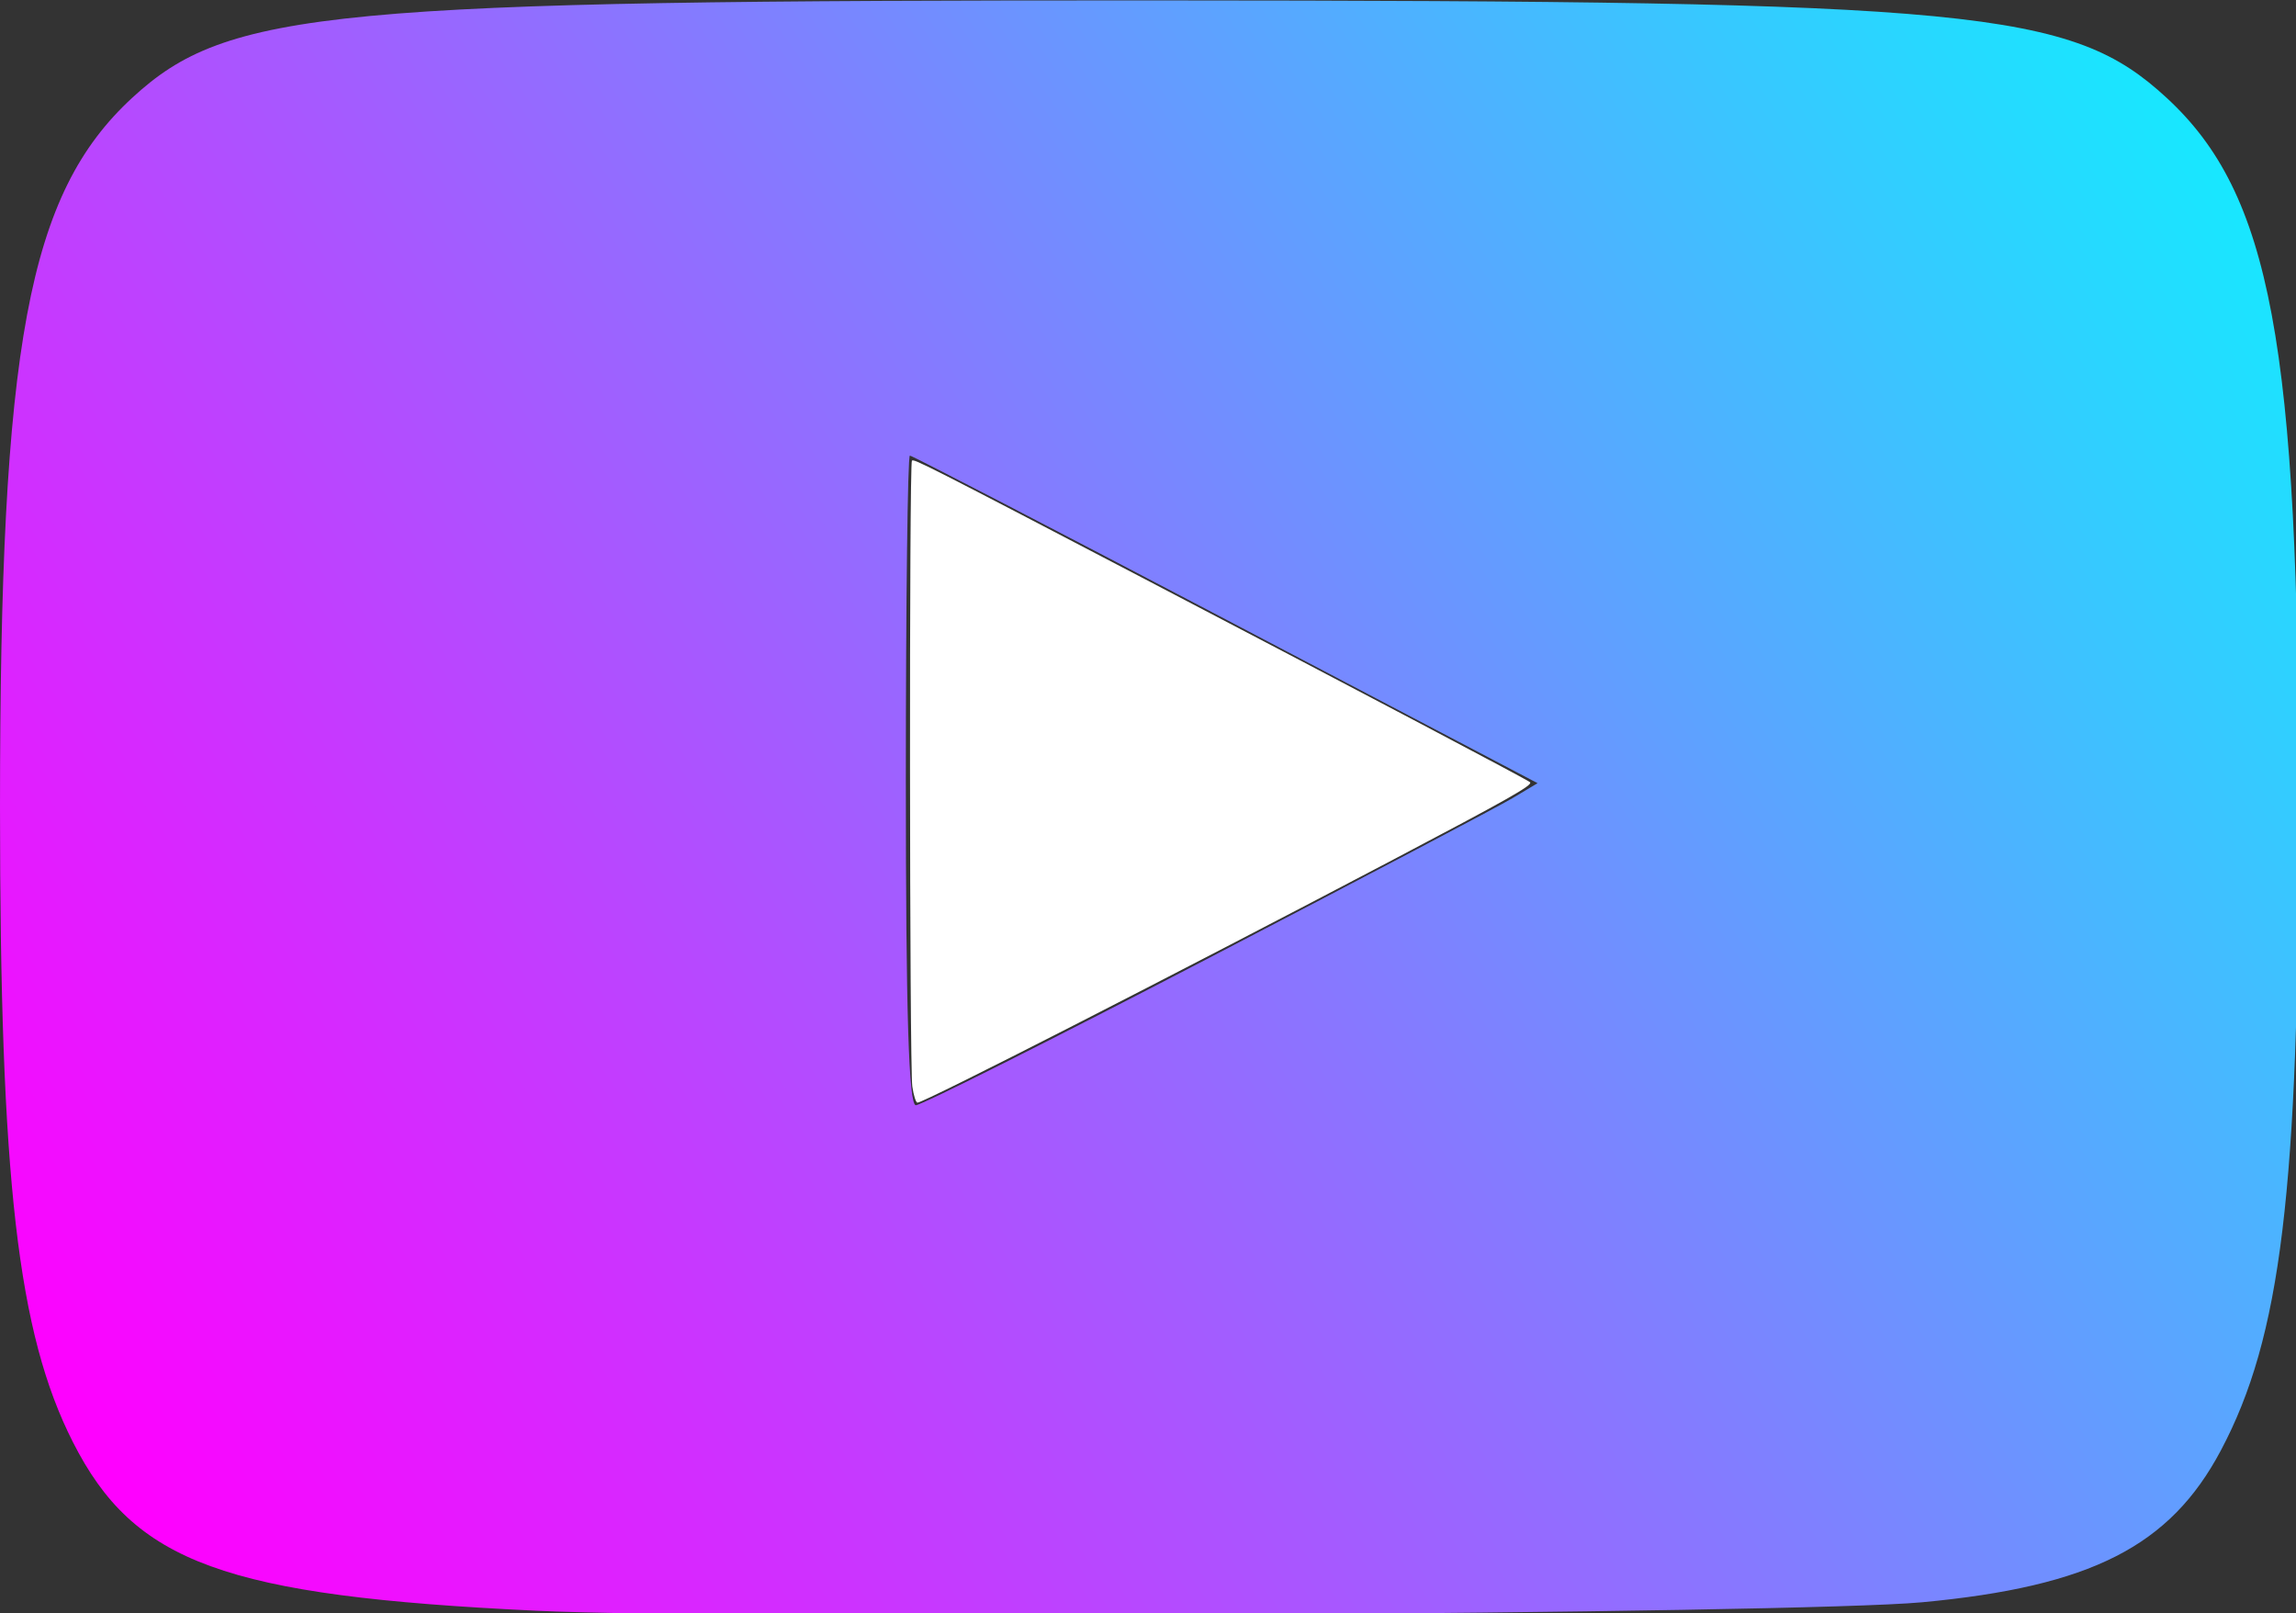 <?xml version="1.0" encoding="UTF-8" standalone="no"?>
<!-- Created with Inkscape (http://www.inkscape.org/) -->

<svg
   version="1.1"
   id="svg1"
   width="45.558"
   height="32"
   viewBox="0 0 45.558 32"
   sodipodi:docname="youtube-icon-32.svg"
   inkscape:version="1.4 (86a8ad7, 2024-10-11)"
   xmlns:inkscape="http://www.inkscape.org/namespaces/inkscape"
   xmlns:sodipodi="http://sodipodi.sourceforge.net/DTD/sodipodi-0.dtd"
   xmlns:xlink="http://www.w3.org/1999/xlink"
   xmlns="http://www.w3.org/2000/svg"
   xmlns:svg="http://www.w3.org/2000/svg">
  <rect x="0" y="0" width="45.558" height="32" fill="#333333" stroke="none"/>
  <defs
     id="defs1">
    <linearGradient
       id="linearGradient2"
       inkscape:collect="always">
      <stop
         style="stop-color:#ff00ff;stop-opacity:1;"
         offset="0"
         id="stop2" />
      <stop
         style="stop-color:#17e8ff;stop-opacity:1;"
         offset="1"
         id="stop3" />
    </linearGradient>
    <linearGradient
       inkscape:collect="always"
       xlink:href="#linearGradient2"
       id="linearGradient3"
       x1="16.334"
       y1="207.313"
       x2="242.493"
       y2="49.944"
       gradientUnits="userSpaceOnUse" />
  </defs>
  <sodipodi:namedview
     id="namedview1"
     pagecolor="#ffffff"
     bordercolor="#000000"
     borderopacity="0.25"
     inkscape:showpageshadow="2"
     inkscape:pageopacity="0.0"
     inkscape:pagecheckerboard="true"
     inkscape:deskcolor="#d1d1d1"
     inkscape:zoom="3.1835938"
     inkscape:cx="127.37178"
     inkscape:cy="89.364417"
     inkscape:window-width="1920"
     inkscape:window-height="1017"
     inkscape:window-x="1072"
     inkscape:window-y="1072"
     inkscape:window-maximized="1"
     inkscape:current-layer="g1" />
  <g
     inkscape:groupmode="layer"
     inkscape:label="Image"
     id="g1"
     transform="translate(-0.587,-38.504)">
    <g
       id="g3"
       transform="matrix(0.179,0,0,0.179,0.482,31.62)">
      <path
         style="fill:url(#linearGradient3);fill-opacity:1"
         d="M 60,216.976 C 25.453,215.332 15.461,211.691 8.658,198.265 2.537,186.187 0.587,169.194 0.587,127.953 0.587,76.624 3.695,59.941 15.242,49.298 25.833,39.535 37.09,38.467 129,38.505 c 90.845,0.037 101.172,1.035 111.758,10.793 11.547,10.643 14.655,27.326 14.655,78.655 0,42.471 -1.97,58.703 -8.652,71.278 -5.638,10.612 -14.404,15.061 -33.114,16.809 C 199.831,217.332 82.489,218.046 60,216.976 Z m 74.36,-72.217 c 17.127,-8.907 32.384,-16.938 33.904,-17.848 l 2.764,-1.653 -34.566,-18.152 C 117.45,97.122 101.694,88.953 101.448,88.953 101.201,88.953 101,105.153 101,124.953 c 0,25.713 0.317,36 1.11,36 0.611,0 15.123,-7.287 32.25,-16.194 z"
         id="path1" />
      <path
         style="fill:#ffffff;stroke-width:0.314"
         d="m 101.716,158.861 c -0.311,-2.177 -0.351,-69.038 -0.041,-69.347 0.223,-0.224 1.629,0.491 25.383,12.899 25.674,13.412 42.873,22.479 43.139,22.742 0.323,0.32 -2.458,1.891 -15.183,8.583 -24.778,13.029 -51.994,26.929 -52.727,26.929 -0.172,0 -0.429,-0.813 -0.571,-1.806 z"
         id="path2" />
    </g>
  </g>
</svg>

